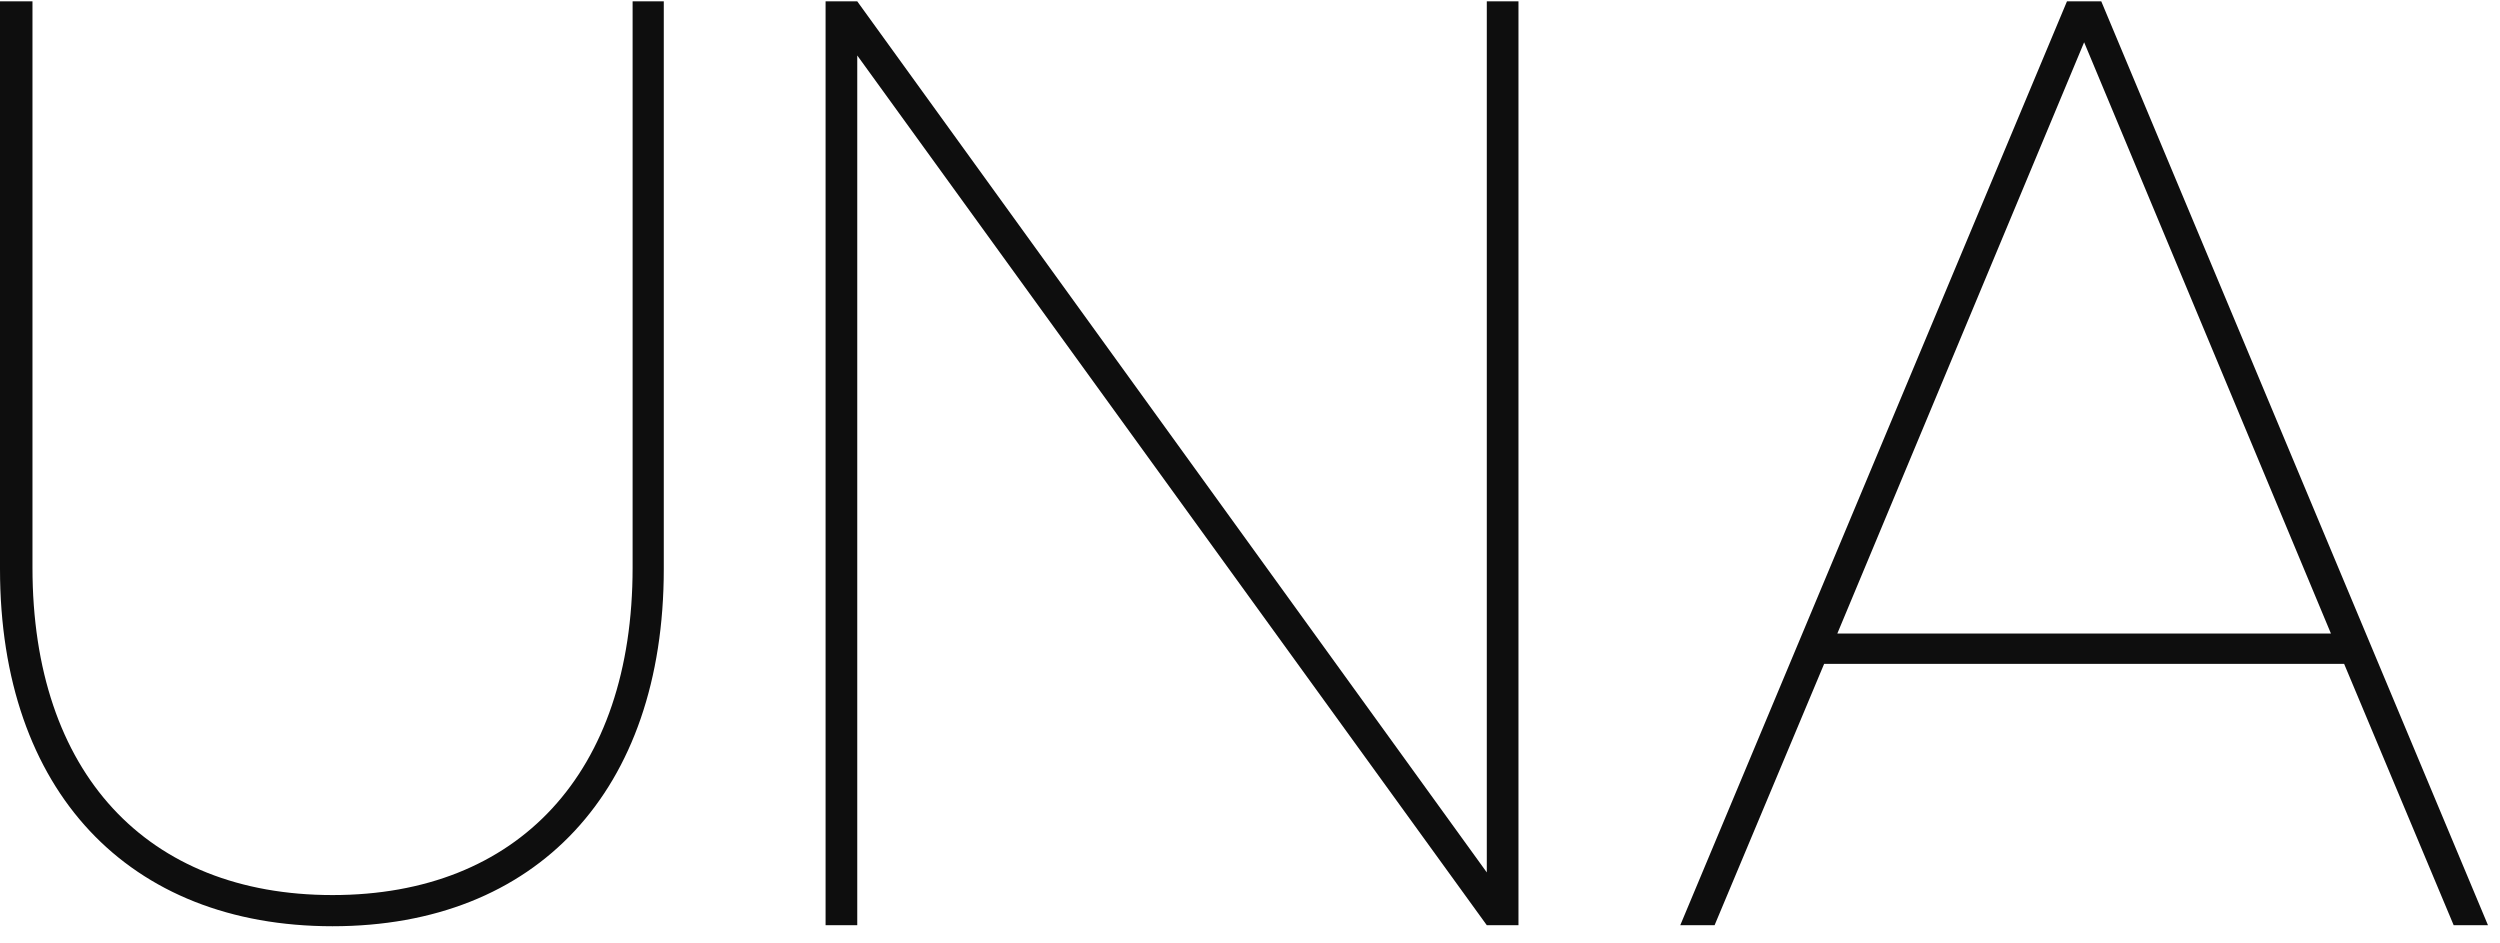 <?xml version="1.0" encoding="UTF-8"?> <svg xmlns="http://www.w3.org/2000/svg" width="1193" height="450" viewBox="0 0 1193 450" fill="none"><path d="M158.689 442C61.368 442 0 377.532 0 271.533V0.646H15.497V270.913C15.497 368.854 70.046 427.123 158.689 427.123C247.332 427.123 301.882 368.854 301.882 270.913V0.646H316.759V271.533C316.759 377.532 256.01 442 158.689 442Z" fill="#0E0E0E"></path><path d="M393.968 441.508V0.646H409.084L709.5 416.316V0.646H724.615V441.508H709.5L409.084 26.467V441.508H393.968Z" fill="#0E0E0E"></path><path d="M801.825 441.508L986.357 0.646H1002.73L1187.26 441.508H1170.89L1118.62 316.807H870.473L818.2 441.508H801.825ZM876.771 302.321H1112.32L994.544 20.169L876.771 302.321Z" fill="#0E0E0E"></path></svg> 